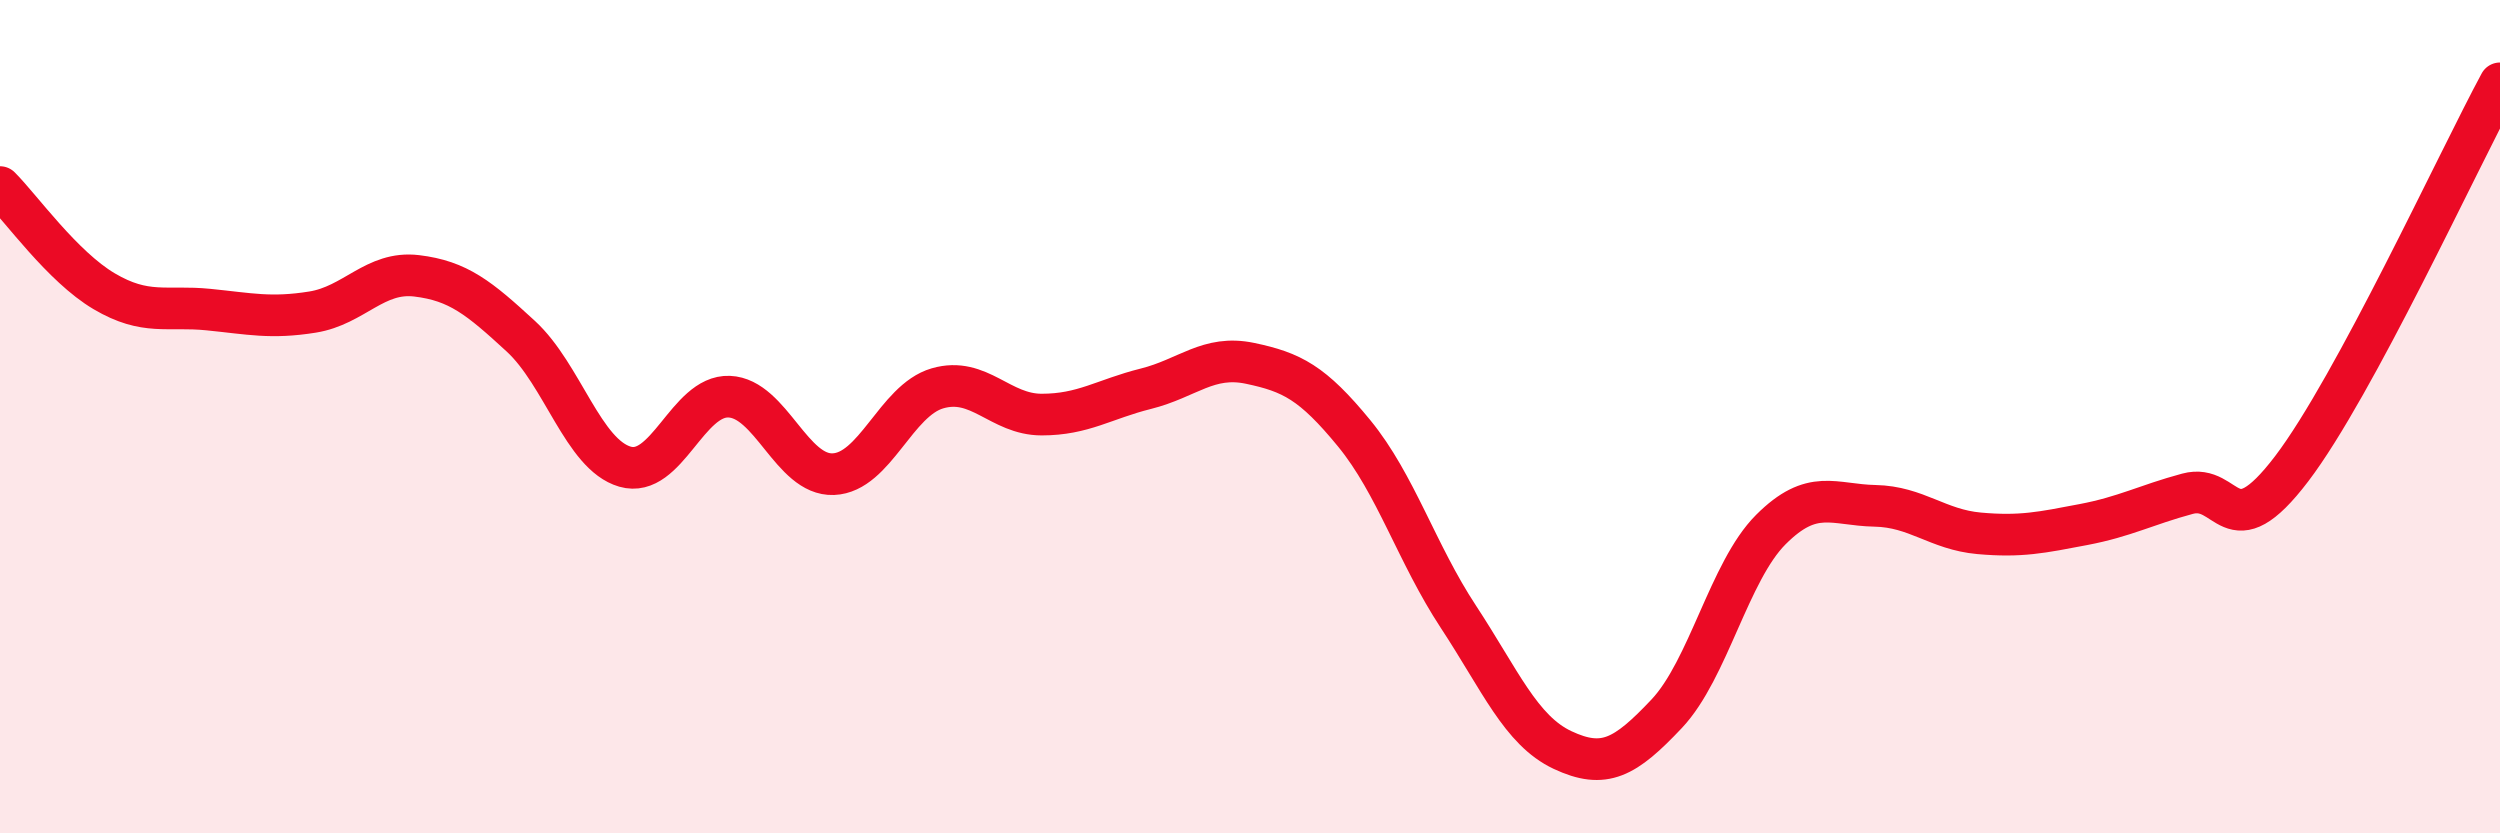 
    <svg width="60" height="20" viewBox="0 0 60 20" xmlns="http://www.w3.org/2000/svg">
      <path
        d="M 0,4.49 C 0.5,4.99 1.5,6.4 2.5,6.99 C 3.5,7.58 4,7.33 5,7.43 C 6,7.53 6.5,7.65 7.5,7.49 C 8.5,7.33 9,6.5 10,6.62 C 11,6.74 11.5,7.15 12.5,8.07 C 13.5,8.99 14,10.91 15,11.2 C 16,11.49 16.5,9.48 17.5,9.52 C 18.5,9.56 19,11.42 20,11.38 C 21,11.34 21.5,9.61 22.5,9.32 C 23.5,9.03 24,9.95 25,9.95 C 26,9.95 26.5,9.58 27.5,9.33 C 28.5,9.08 29,8.51 30,8.72 C 31,8.93 31.5,9.18 32.5,10.4 C 33.5,11.62 34,13.28 35,14.8 C 36,16.32 36.5,17.53 37.5,18 C 38.5,18.47 39,18.19 40,17.13 C 41,16.07 41.5,13.71 42.5,12.71 C 43.5,11.71 44,12.12 45,12.14 C 46,12.16 46.5,12.71 47.5,12.8 C 48.5,12.89 49,12.78 50,12.59 C 51,12.4 51.5,12.12 52.5,11.85 C 53.5,11.58 53.5,13.22 55,11.25 C 56.5,9.28 59,3.85 60,2L60 20L0 20Z"
        fill="#EB0A25"
        opacity="0.1"
        stroke-linecap="round"
        stroke-linejoin="round"
      />
      <path
        d="M 0,4.49 C 0.5,4.99 1.5,6.4 2.5,6.99 C 3.5,7.58 4,7.33 5,7.43 C 6,7.53 6.5,7.65 7.5,7.49 C 8.5,7.33 9,6.5 10,6.62 C 11,6.74 11.5,7.15 12.5,8.07 C 13.5,8.99 14,10.91 15,11.2 C 16,11.49 16.5,9.48 17.5,9.52 C 18.5,9.56 19,11.42 20,11.38 C 21,11.34 21.5,9.61 22.5,9.32 C 23.5,9.03 24,9.95 25,9.95 C 26,9.95 26.5,9.58 27.5,9.33 C 28.5,9.08 29,8.51 30,8.72 C 31,8.93 31.5,9.18 32.5,10.4 C 33.5,11.62 34,13.28 35,14.8 C 36,16.32 36.5,17.53 37.5,18 C 38.5,18.47 39,18.19 40,17.13 C 41,16.07 41.5,13.71 42.5,12.71 C 43.5,11.71 44,12.12 45,12.14 C 46,12.16 46.5,12.71 47.5,12.8 C 48.5,12.89 49,12.78 50,12.59 C 51,12.4 51.5,12.12 52.5,11.85 C 53.5,11.58 53.5,13.22 55,11.25 C 56.5,9.28 59,3.85 60,2"
        stroke="#EB0A25"
        stroke-width="1"
        fill="none"
        stroke-linecap="round"
        stroke-linejoin="round"
      />
    </svg>
  